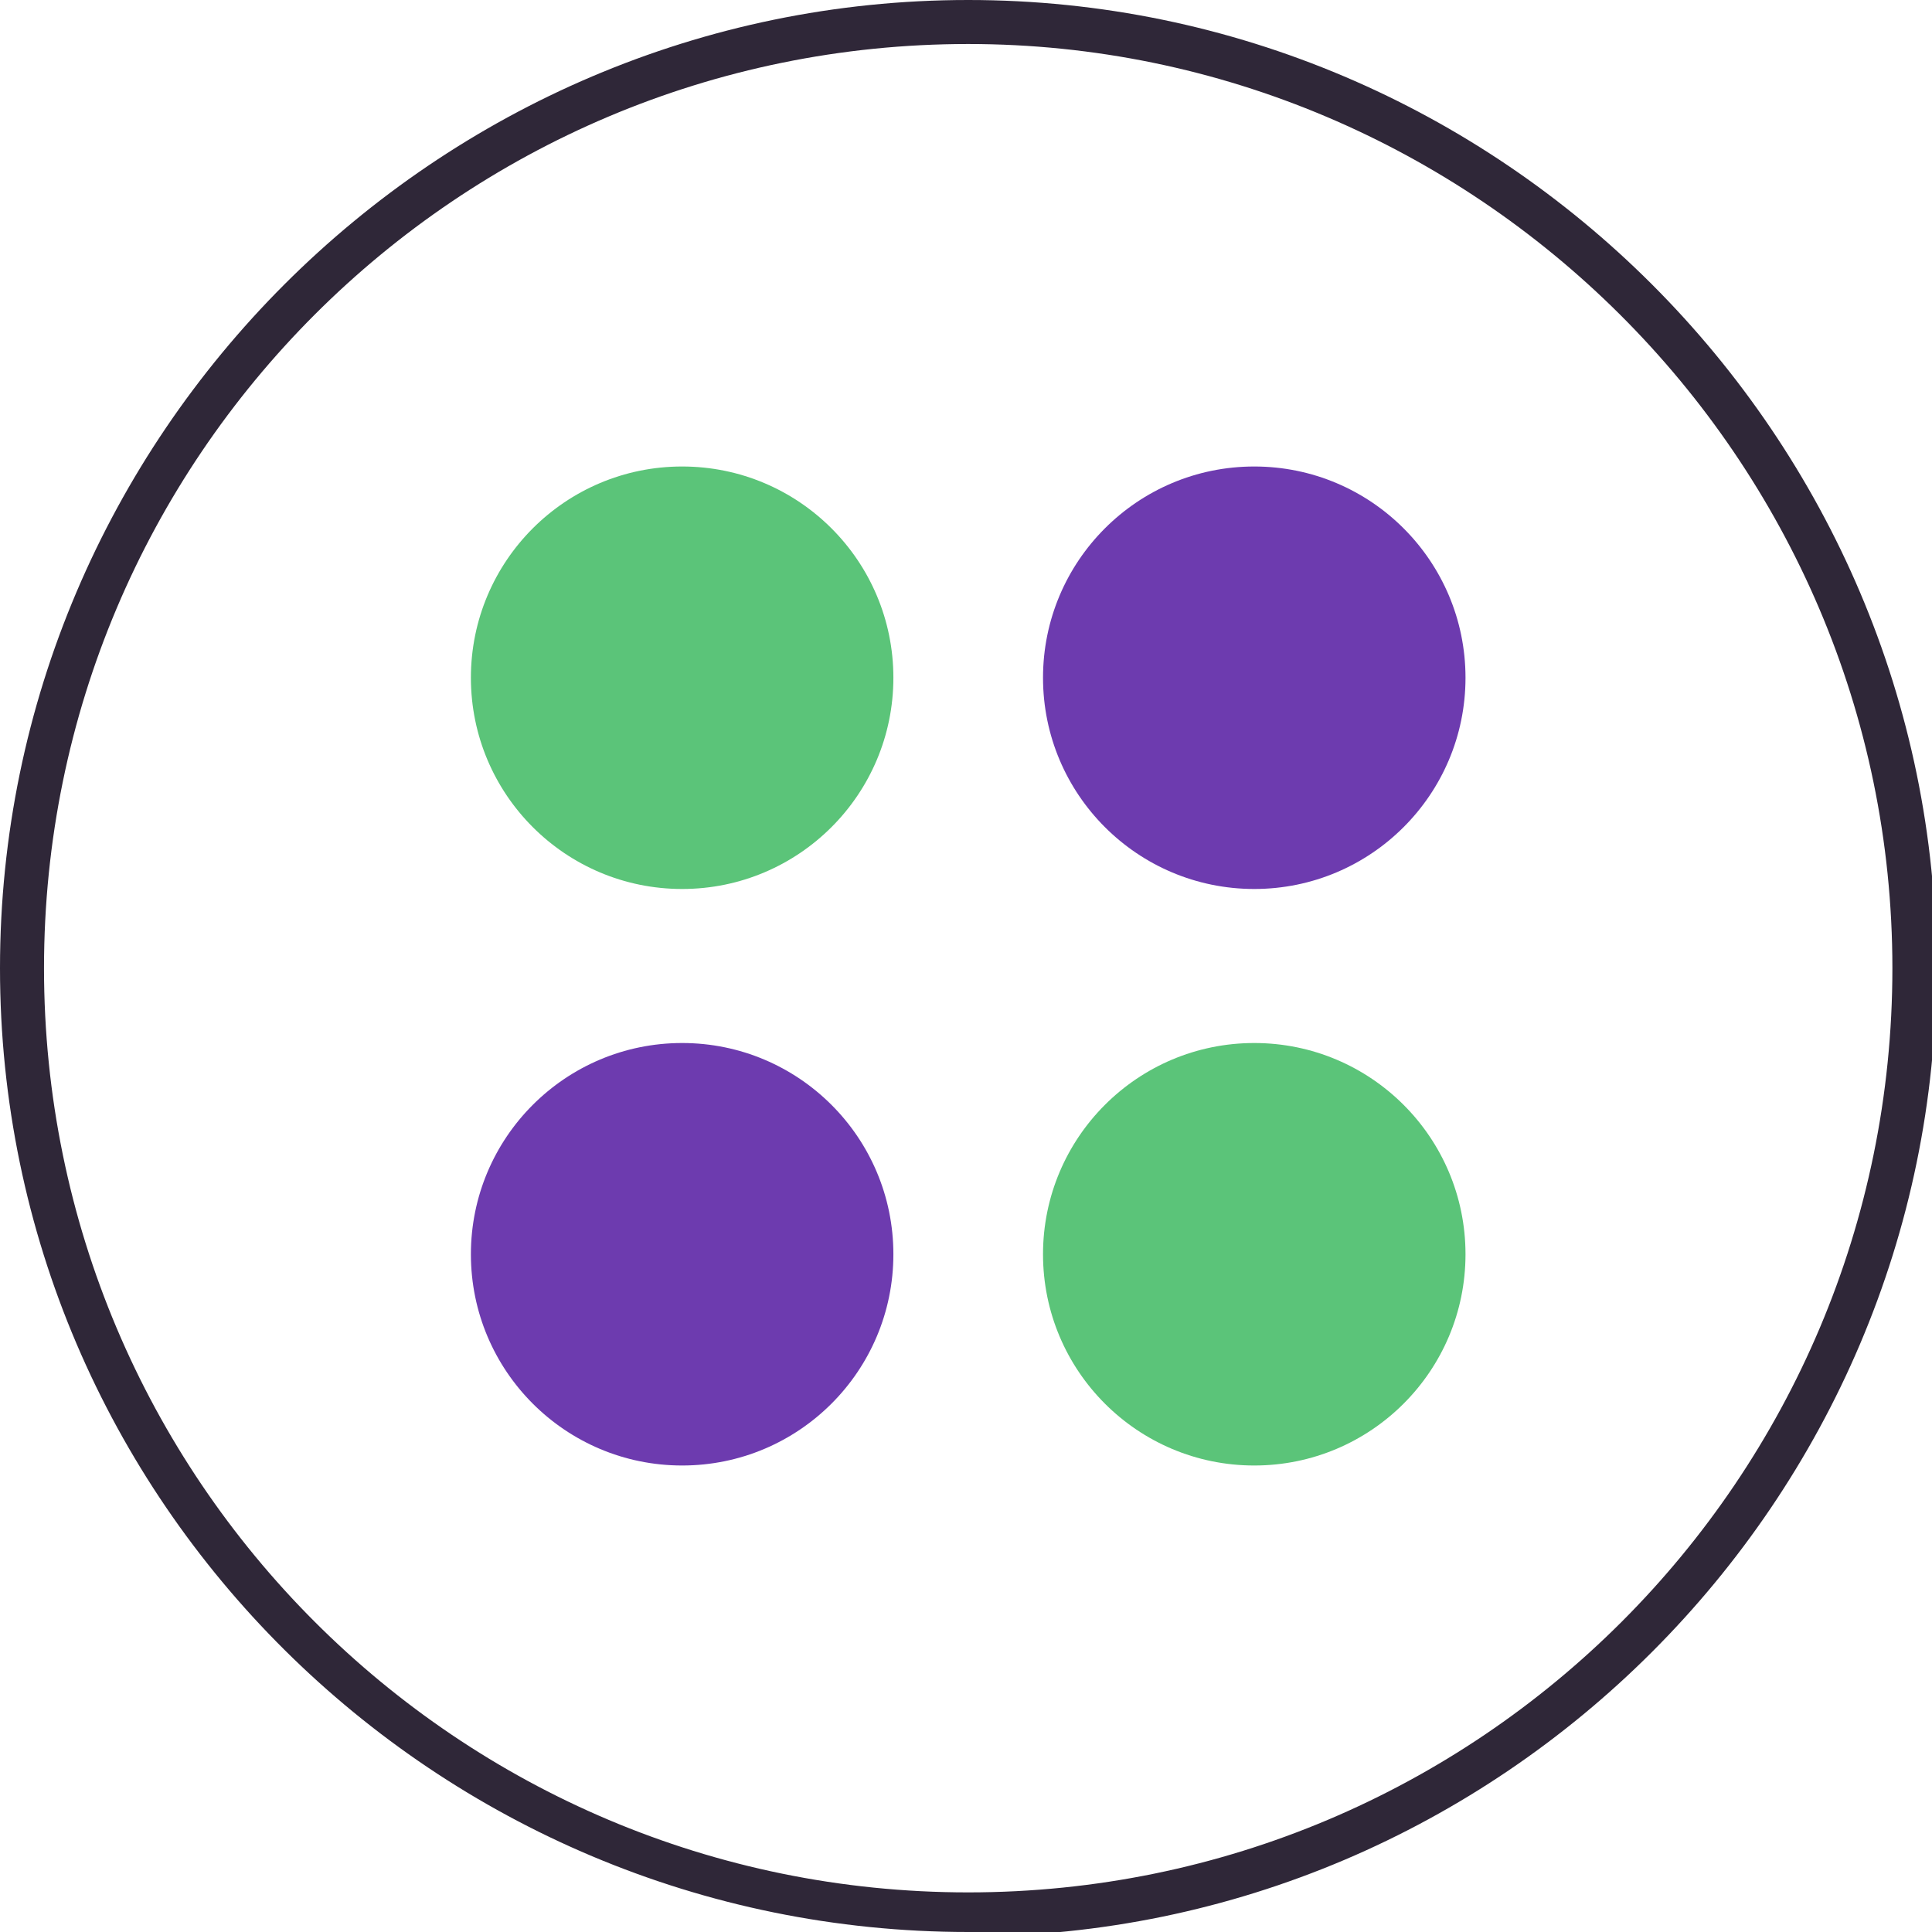 <?xml version="1.0" encoding="UTF-8"?>
<svg id="Layer_2" xmlns="http://www.w3.org/2000/svg" version="1.1" viewBox="0 0 43.9 43.9">
  <!-- Generator: Adobe Illustrator 30.0.0, SVG Export Plug-In . SVG Version: 2.1.1 Build 123)  -->
  <defs>
    <style>
      .st0 {
        fill: #5bc479;
      }

      .st1 {
        fill: #2f2738;
      }

      .st2 {
        fill: #6d3baf;
      }
    </style>
  </defs>
  <g id="Warstwa_1">
    <g>
      <circle class="st2" cx="28.5" cy="15.4" r="4.8"/>
      <circle class="st0" cx="15.5" cy="15.4" r="4.8"/>
      <circle class="st2" cx="15.5" cy="28.5" r="4.8"/>
      <circle class="st0" cx="28.5" cy="28.5" r="4.8"/>
      <path class="st1" d="M22,43.9C9.9,43.9,0,34.1,0,22S9.9,0,22,0s22,9.9,22,22-9.9,22-22,22ZM22,1C10.4,1,1,10.4,1,22s9.4,21,21,21,21-9.4,21-21S33.5,1,22,1Z"/>
    </g>
  </g>
</svg>